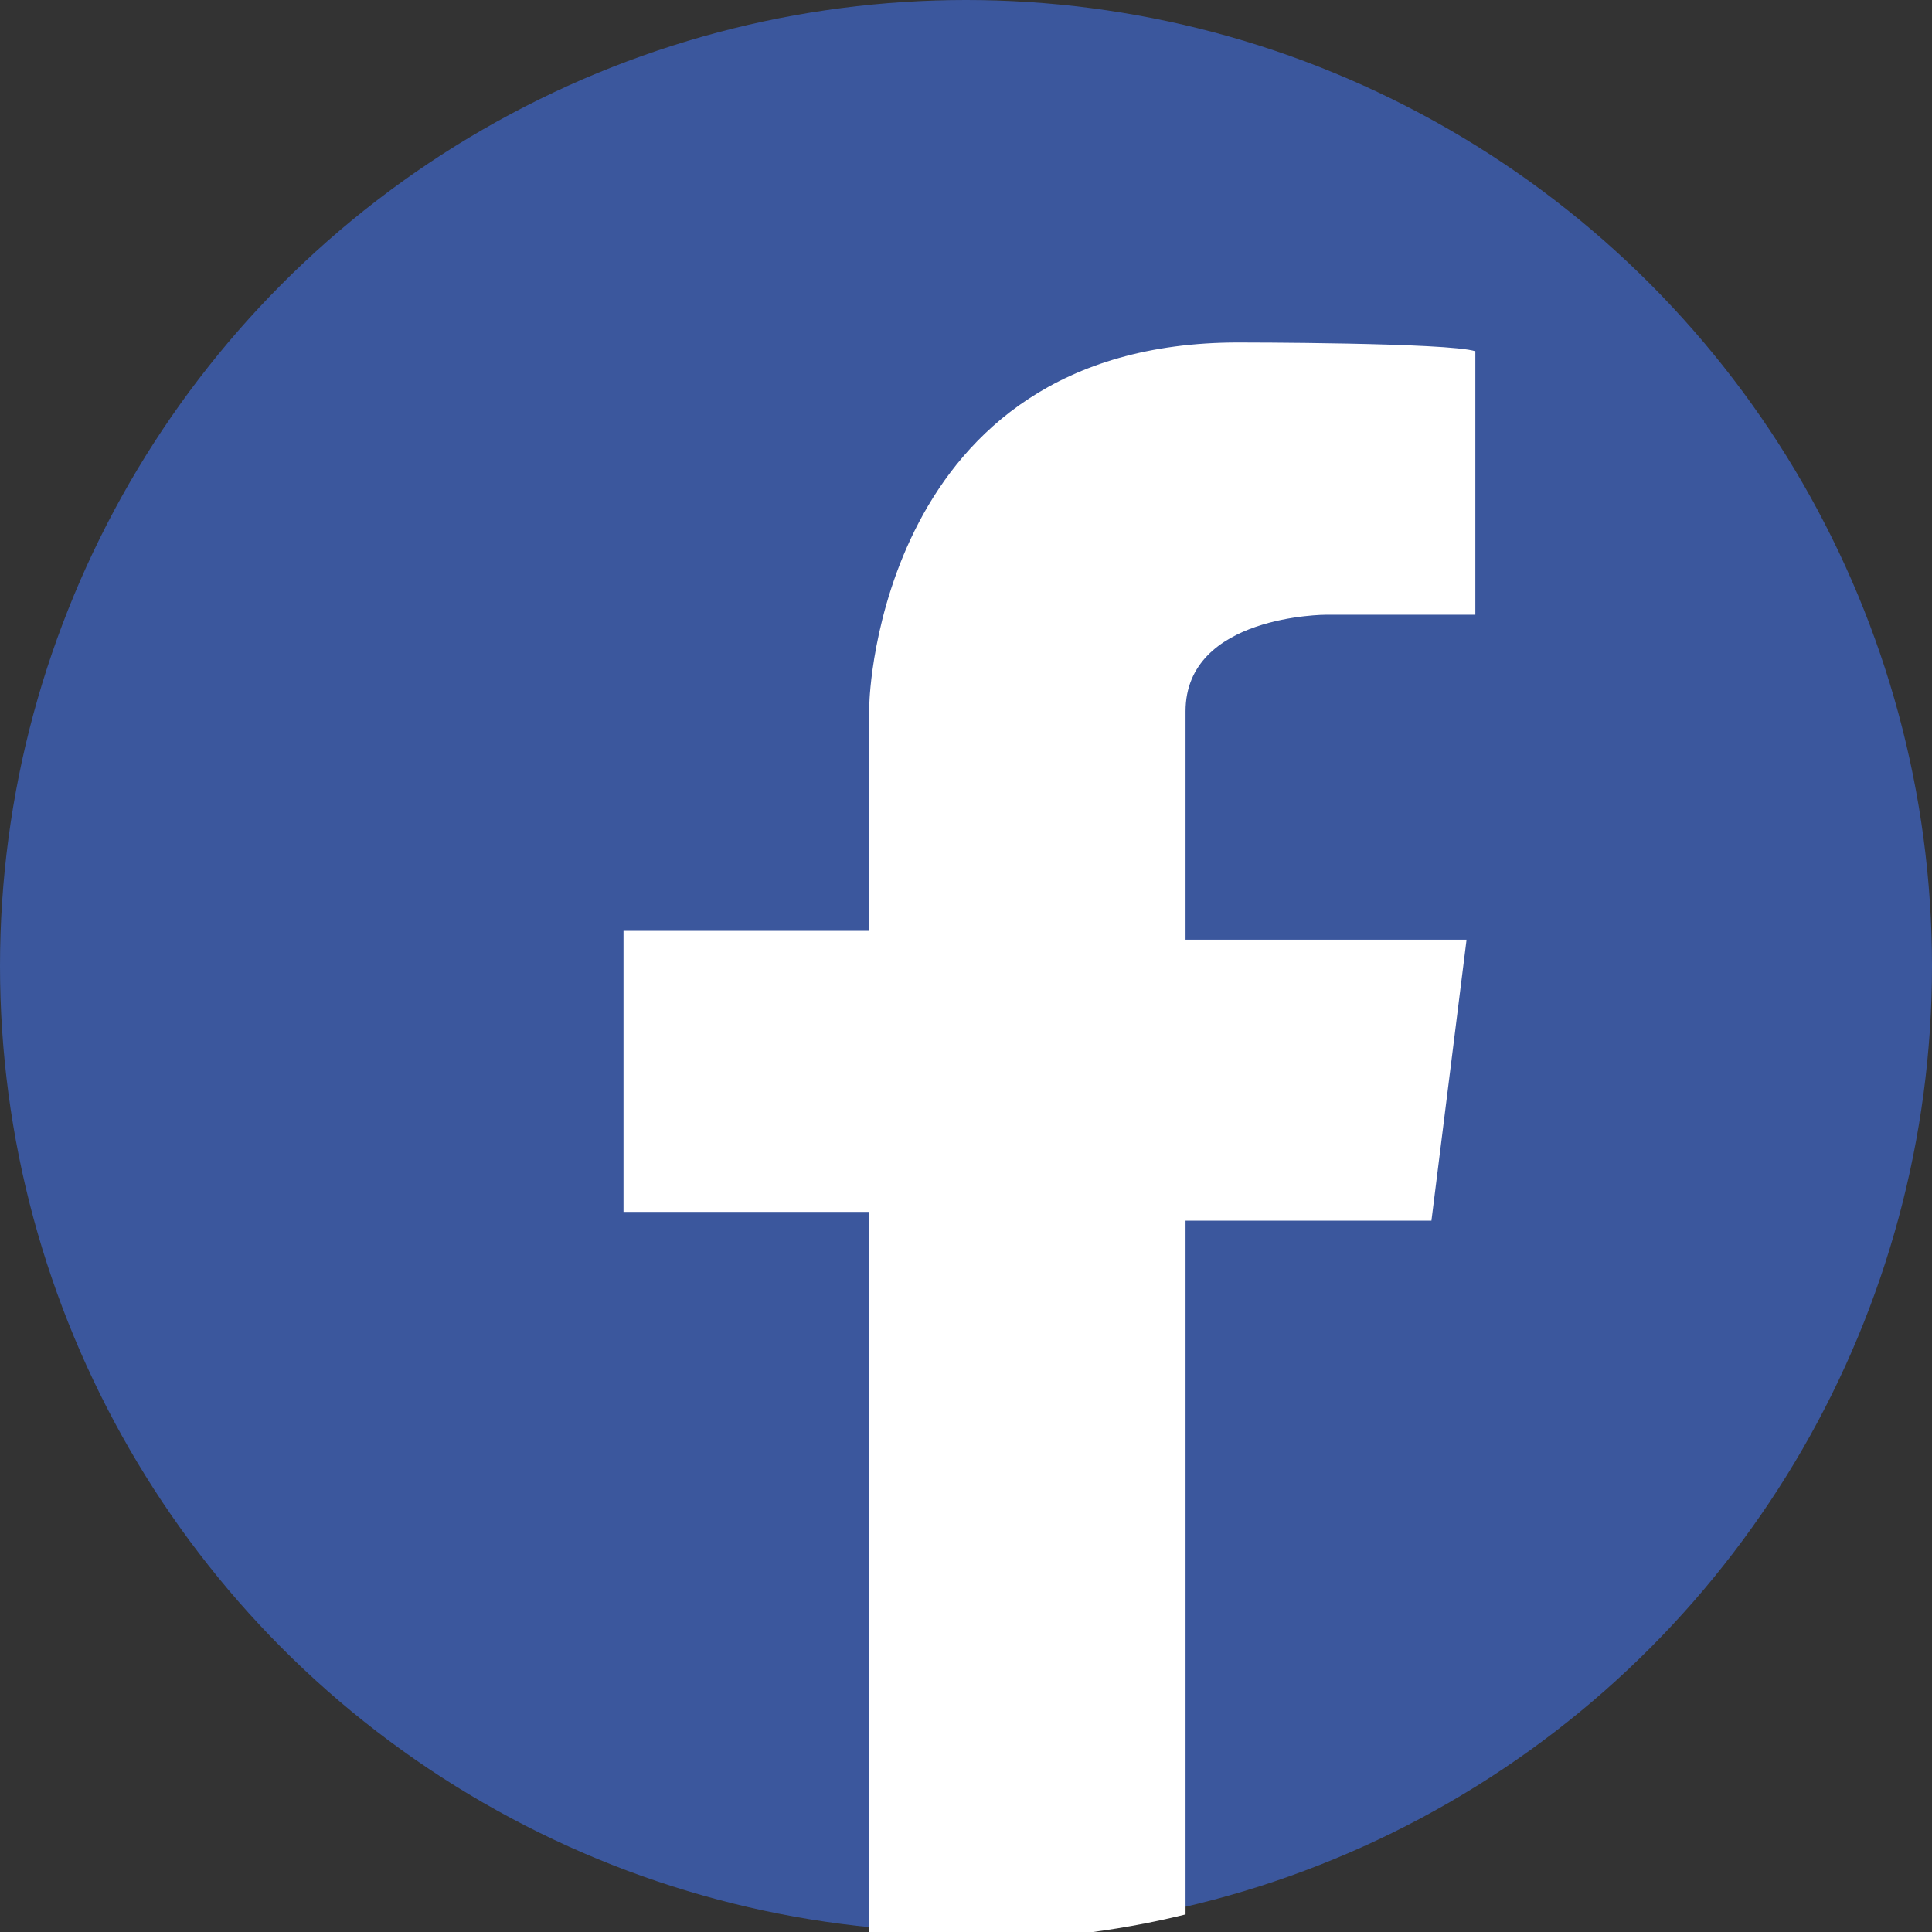 <?xml version="1.0" encoding="utf-8"?>
<!-- Generator: Adobe Illustrator 16.0.0, SVG Export Plug-In . SVG Version: 6.00 Build 0)  -->
<!DOCTYPE svg PUBLIC "-//W3C//DTD SVG 1.1//EN" "http://www.w3.org/Graphics/SVG/1.1/DTD/svg11.dtd">
<svg version="1.1" id="Ebene_1" xmlns="http://www.w3.org/2000/svg" xmlns:xlink="http://www.w3.org/1999/xlink" x="0px" y="0px"
	 width="22px" height="22px" viewBox="0 0 22 22" style="enable-background:new 0 0 22 22;" xml:space="preserve">
<rect x="0" y="0" width="22" height="22" fill="#333333" stroke="none"/>
<style type="text/css">
<![CDATA[
	.st0{fill:#E1001A;}
	.st1{clip-path:url(#SVGID_2_);fill:#E1001A;}
	.st2{fill:#1CE4F0;}
	.st3{fill:#BE0C1D;}
	.st4{clip-path:url(#SVGID_2_);fill:#1A171B;}
	.st5{clip-path:url(#SVGID_4_);fill:#E1001A;}
	.st6{clip-path:url(#SVGID_4_);fill:#172982;}
	.st7{clip-path:url(#SVGID_4_);}
	.st8{fill:#C5C6C8;}
	.st9{fill:#FFFFFF;}
	.st10{fill:#62C3DC;}
	.st11{clip-path:url(#SVGID_2_);fill:#FFEC00;}
	.st12{fill:#D4D4D4;}
	.st13{fill:#3B579D;}
]]>
</style>
<circle class="st13" cx="11" cy="11" r="11"/>
<path class="st9" d="M9.9,8v2.6H7.1v3.2h2.8v8.2c0.3,0,0.7,0.1,1.1,0.1c0.8,0,1.7-0.1,2.5-0.3v-7.9h2.8l0.4-3.2h-3.2
	c0,0,0-1.5,0-2.6c0-1.1,1.6-1.1,1.6-1.1h1.7v-3c-0.3-0.1-2.7-0.1-2.7-0.1C10,3.9,9.9,8,9.9,8z"/>
</svg>
